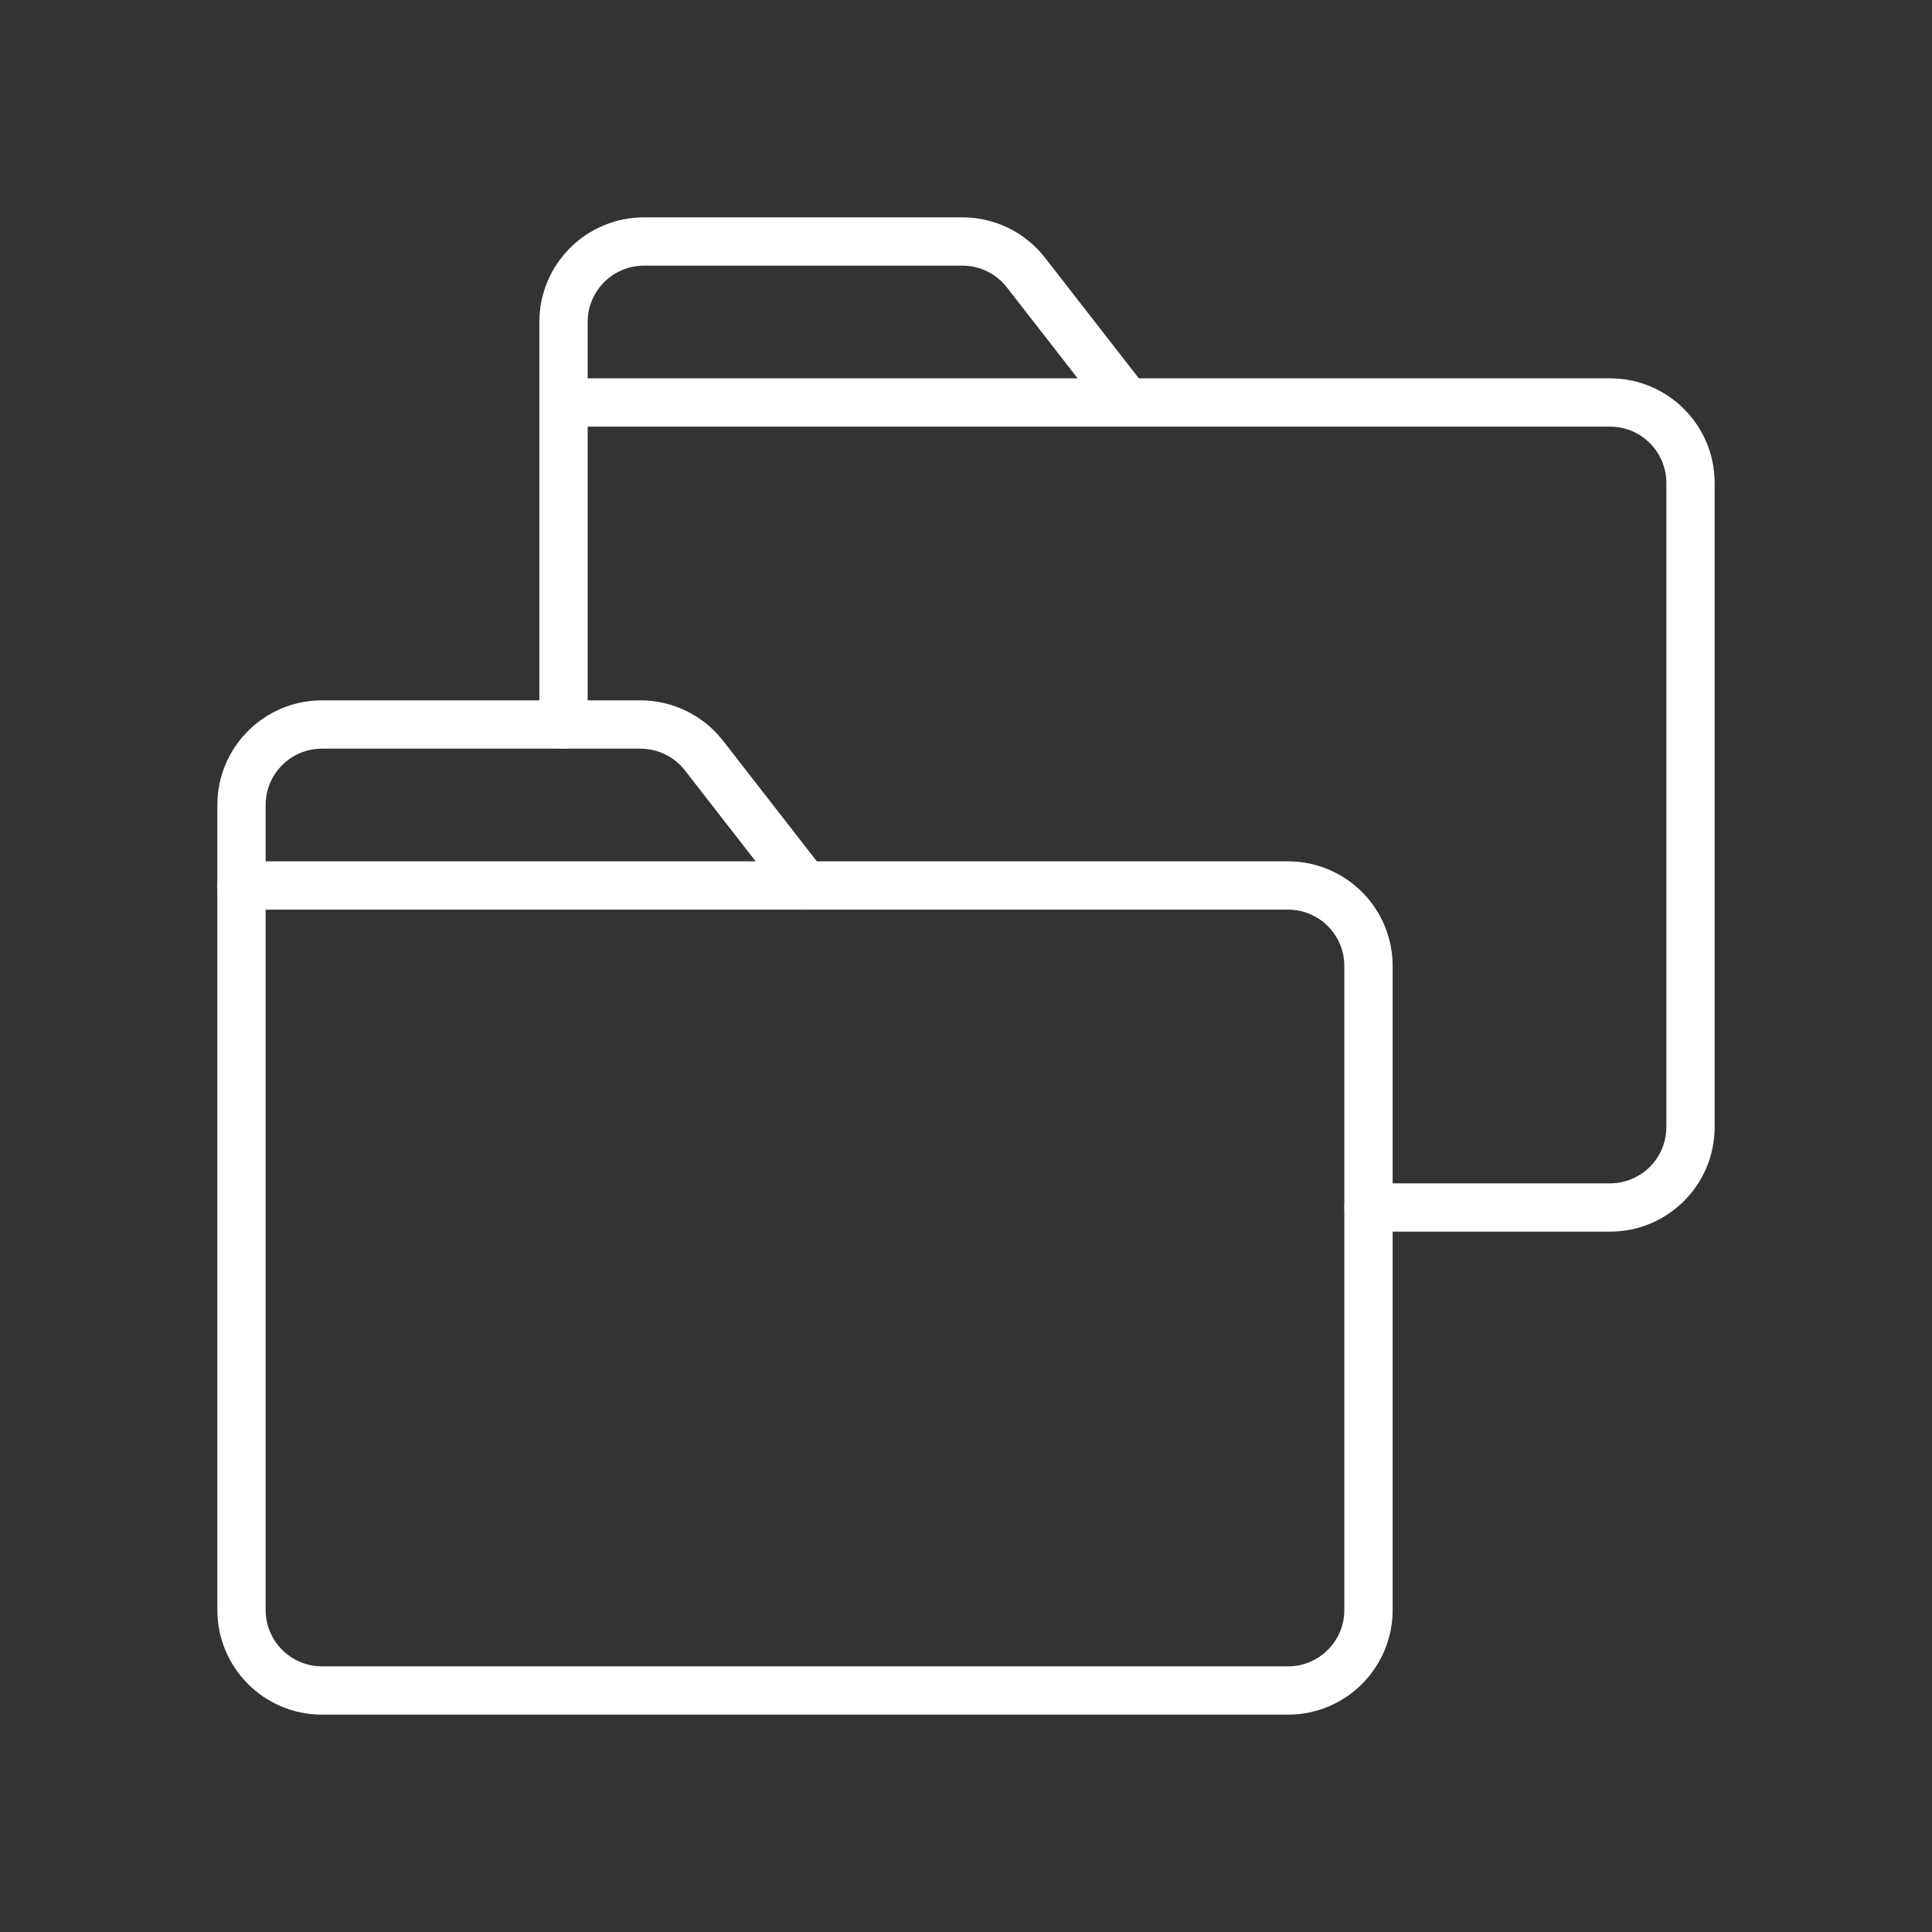 <svg width="40" height="40" viewBox="0 0 40 40" fill="none" xmlns="http://www.w3.org/2000/svg">
<rect x="0" y="0" width="40" height="40" fill="#333333" stroke="none"/>
<path d="M6.667 35L26.667 35C27.587 35 28.333 34.254 28.333 33.333L28.333 20C28.333 19.079 27.587 18.333 26.667 18.333L5 18.333L5 33.333C5 34.254 5.746 35 6.667 35Z" stroke="white" stroke-linecap="round" stroke-linejoin="round"/>
<path d="M28.334 25H33.334C34.254 25 35 24.254 35 23.333V10C35 9.079 34.254 8.333 33.334 8.333L11.667 8.333L11.667 15" stroke="white" stroke-linecap="round" stroke-linejoin="round"/>
<path d="M16.667 18.333L14.575 15.643C14.259 15.238 13.773 15 13.259 15H6.667C5.746 15 5 15.746 5 16.667V18.333" stroke="white" stroke-linecap="round" stroke-linejoin="round"/>
<path d="M23.334 8.333L21.241 5.643C20.926 5.237 20.44 5 19.926 5H13.334C12.413 5 11.667 5.746 11.667 6.667V8.333" stroke="white" stroke-linecap="round" stroke-linejoin="round"/>
</svg>
